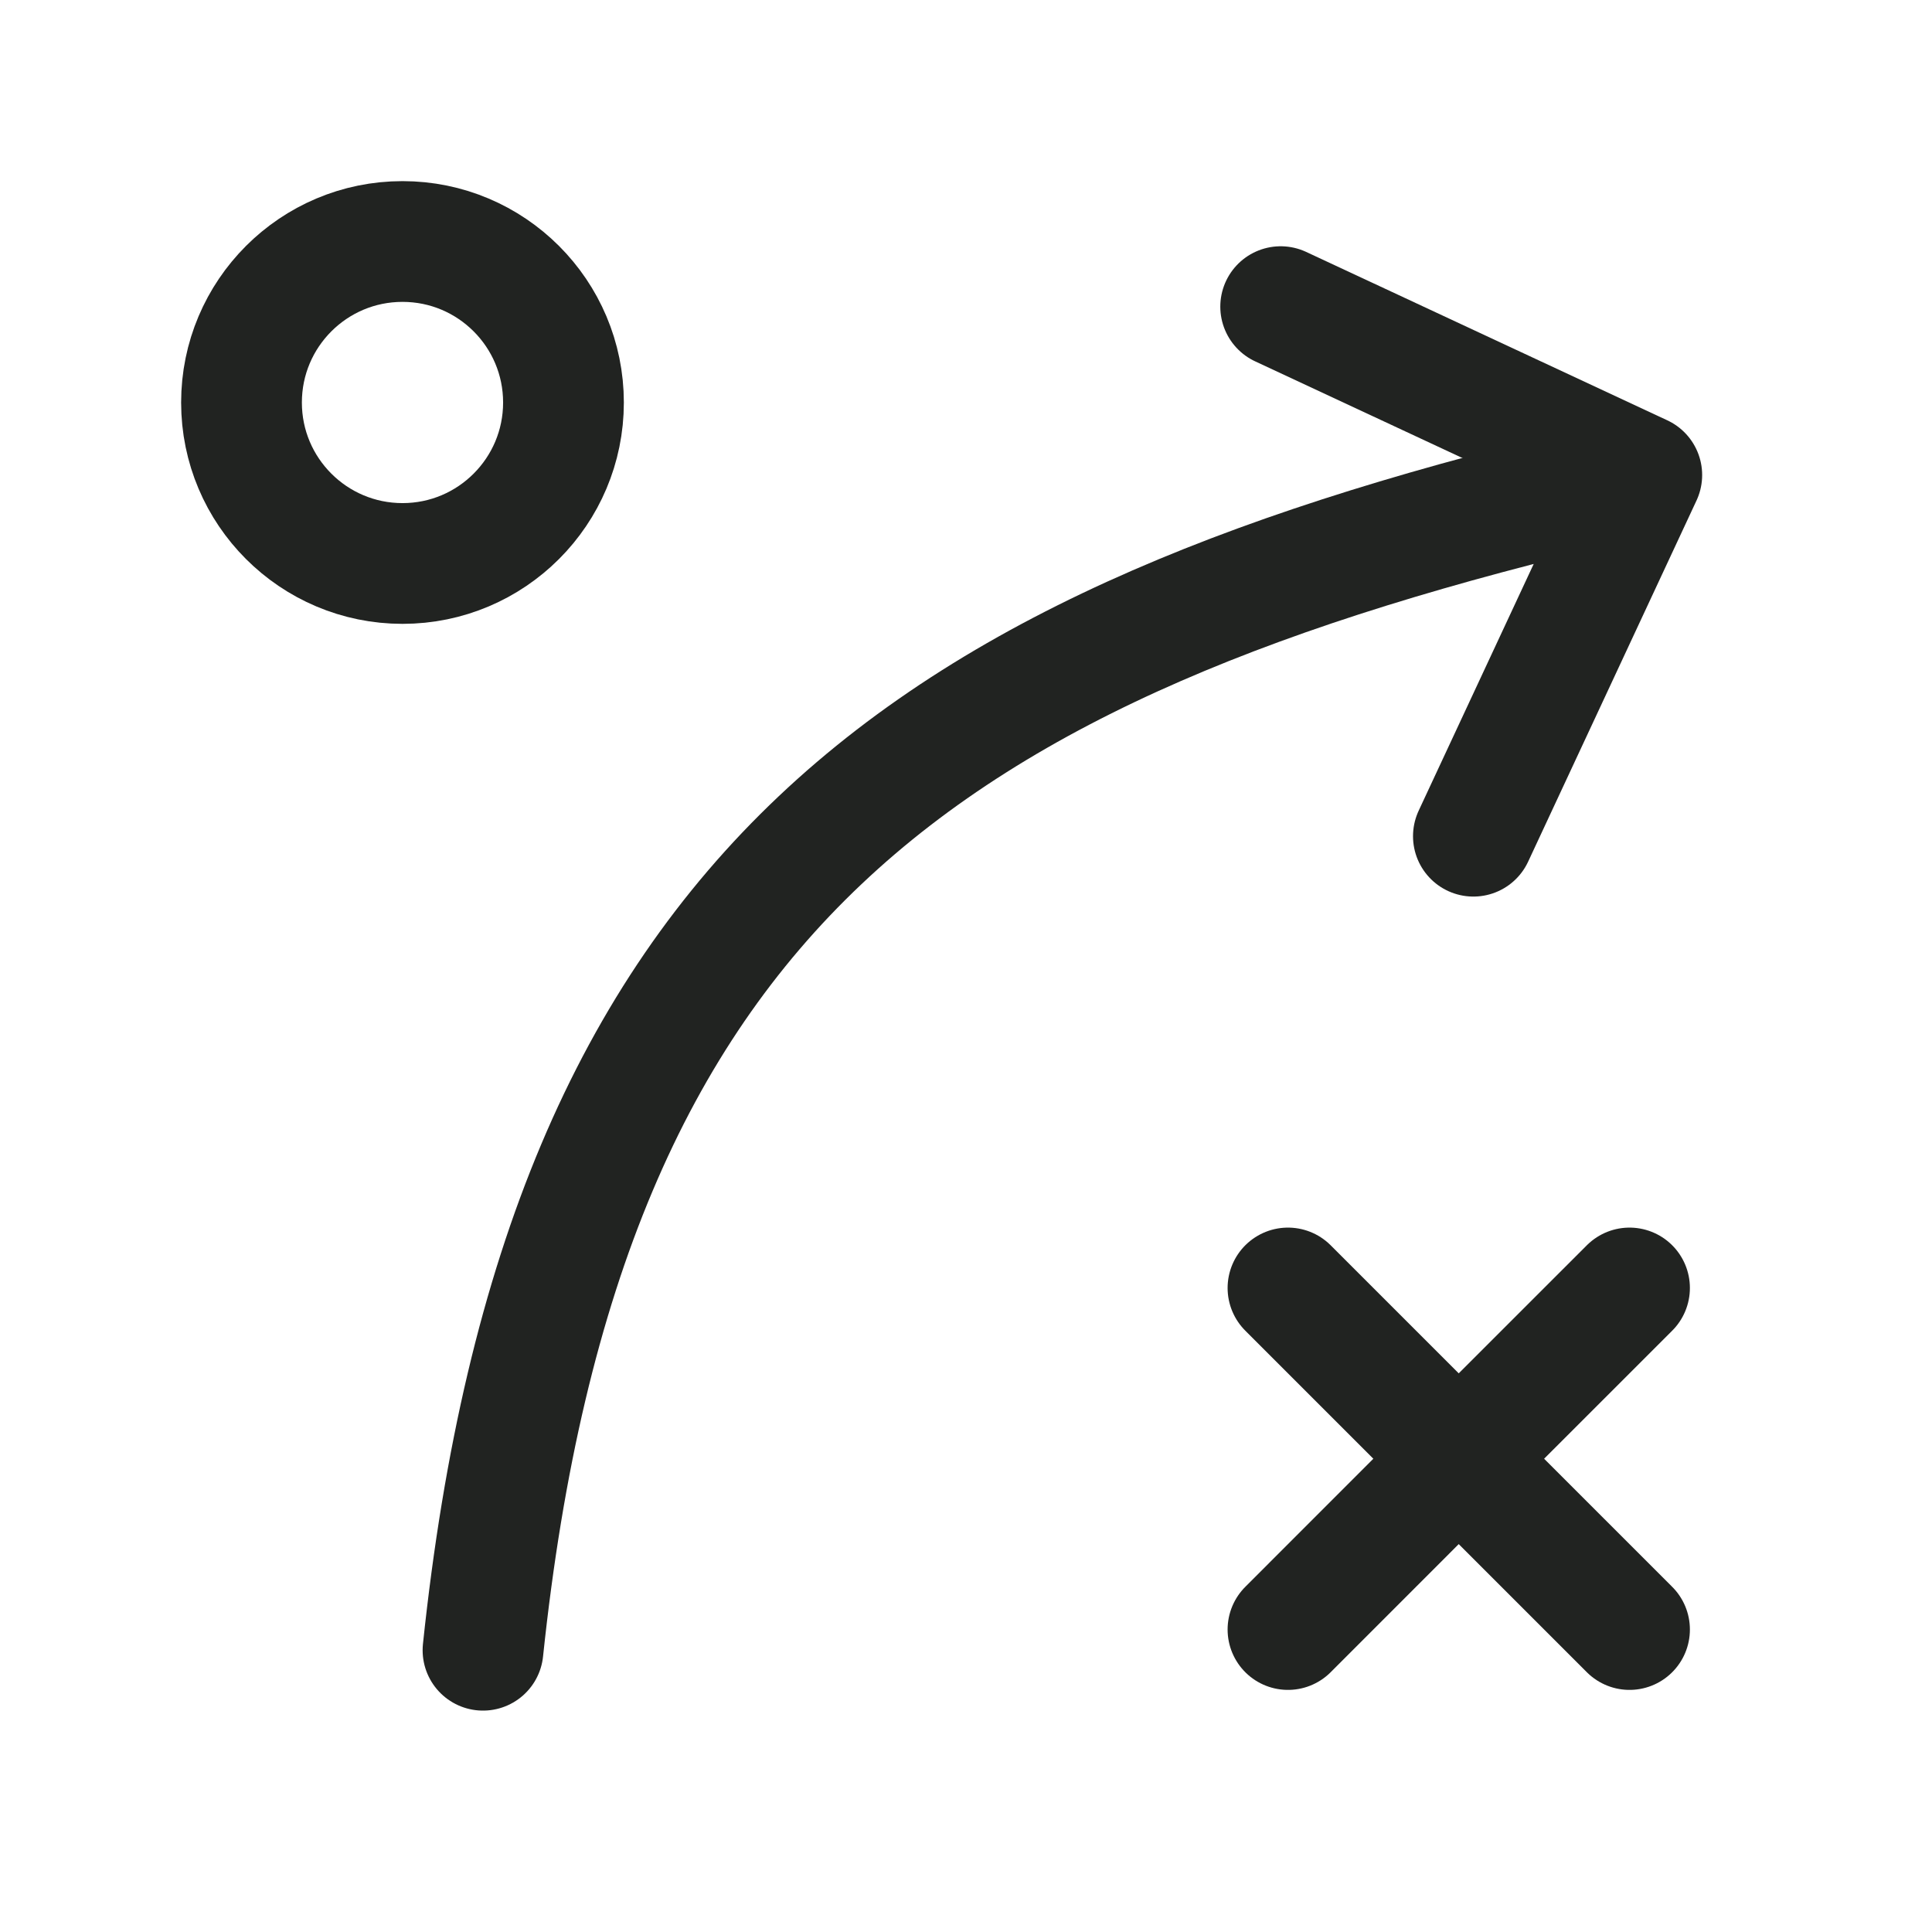 <svg width="32" height="32" viewBox="0 0 32 32" fill="none" xmlns="http://www.w3.org/2000/svg">
<g id="Frame">
<path id="Vector" d="M8 27.333C9.333 14.667 15.333 10.667 26.667 8" stroke="#212321" stroke-width="2" stroke-linecap="round" stroke-linejoin="round"/>
<path id="Vector_2" d="M21.212 5.079L27.193 7.868L24.404 13.85" stroke="#212321" stroke-width="2" stroke-linecap="round" stroke-linejoin="round"/>
<path id="Vector_3" d="M6.667 9.333C8.139 9.333 9.333 8.139 9.333 6.667C9.333 5.194 8.139 4 6.667 4C5.194 4 4 5.194 4 6.667C4 8.139 5.194 9.333 6.667 9.333Z" stroke="#212321" stroke-width="2" stroke-linecap="round" stroke-linejoin="round"/>
<path id="Vector_4" d="M21.333 26.99L24.161 24.161M24.161 24.161L26.99 21.333M24.161 24.161L21.333 21.333M24.161 24.161L26.99 26.99" stroke="#212321" stroke-width="2" stroke-linecap="round" stroke-linejoin="round"/>
</g>
</svg>

